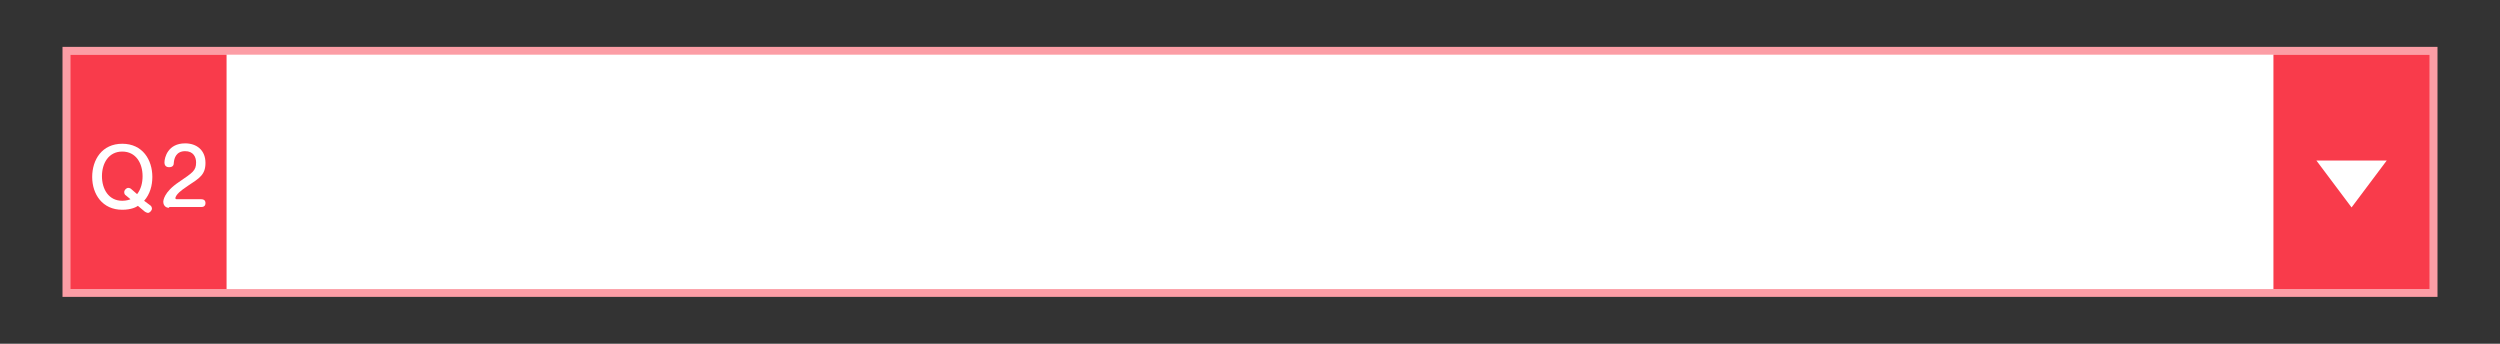 <?xml version="1.0" encoding="utf-8"?>
<!-- Generator: Adobe Illustrator 24.1.2, SVG Export Plug-In . SVG Version: 6.00 Build 0)  -->
<svg version="1.1" id="レイヤー_1" xmlns="http://www.w3.org/2000/svg" xmlns:xlink="http://www.w3.org/1999/xlink" x="0px"
	 y="0px" viewBox="0 0 640 88" style="enable-background:new 0 0 640 88;" xml:space="preserve">
<rect x="0" y="0" width="640" height="88" fill="#333333" stroke="none"/>
<style type="text/css">
	.st0{fill:#FC9DA5;}
	.st1{fill:#FFFFFF;}
	.st2{fill:#F93B4B;}
	.st3{fill:none;}
</style>
<g>
	<g>
		<g>
			<g>
				<rect x="16" y="12" class="st0" width="608" height="64"/>
			</g>
		</g>
		<path class="st1" d="M622,74L18,74V14h604V74z"/>
		<path class="st2" d="M622,74l-40,0V14h40V74z"/>
		<g>
			<g>
				<rect x="18" y="14" class="st2" width="40" height="60"/>
			</g>
		</g>
		<rect class="st3" width="640" height="88"/>
		<g>
			<g>
				<path class="st1" d="M38.5,52.6c0.2,0.1,0.4,0.5,0.4,0.8c0,0.5-0.6,1.1-1,1.1c-0.3,0-0.6-0.2-0.8-0.3l-1.8-1.5
					c-0.4,0.3-1.7,1-4,1c-5.1,0-7.7-4-7.7-8.4s2.5-8.5,7.7-8.5c5.2,0,7.7,4.1,7.7,8.5c0,2.2-0.6,4.4-2.1,6.1L38.5,52.6z M35.1,49.7
					c1-1.3,1.4-2.9,1.4-4.6c0-3.3-1.7-6.3-5.2-6.3c-3.5,0-5.2,3-5.2,6.3s1.7,6.3,5.2,6.3c1.1,0,1.9-0.3,2.1-0.4l-1.2-1
					c-0.2-0.1-0.4-0.4-0.4-0.8c0-0.6,0.6-1.1,1-1.1c0.3,0,0.6,0.1,0.8,0.3L35.1,49.7z"/>
				<path class="st1" d="M43.3,53.2c-1.2,0-1.5-1-1.5-1.5c0-0.3,0.1-2.5,4-5.1c3.5-2.4,4.4-2.9,4.4-5c0-1.4-0.7-2.9-2.8-2.9
					c-2.3,0-2.8,1.8-2.9,2.9c0,0.5-0.1,1.2-1.2,1.2c-0.2,0-1.2,0-1.2-1.2c0-1.3,0.9-4.9,5.3-4.9c2.9,0,5.2,1.7,5.2,5
					c0,3-1.5,3.9-4.4,5.8c-2.4,1.6-2.7,2.1-3,2.5c-0.1,0.2-0.3,0.5-0.3,0.7c0,0.3,0.2,0.3,0.5,0.3h6.1c1.1,0,1.1,0.8,1.1,1
					c0,0.9-0.7,1-1.1,1H43.3z"/>
			</g>
		</g>
		<polygon class="st1" points="611,41.1 602,53.1 593,41.1 		"/>
	</g>
</g>
</svg>
